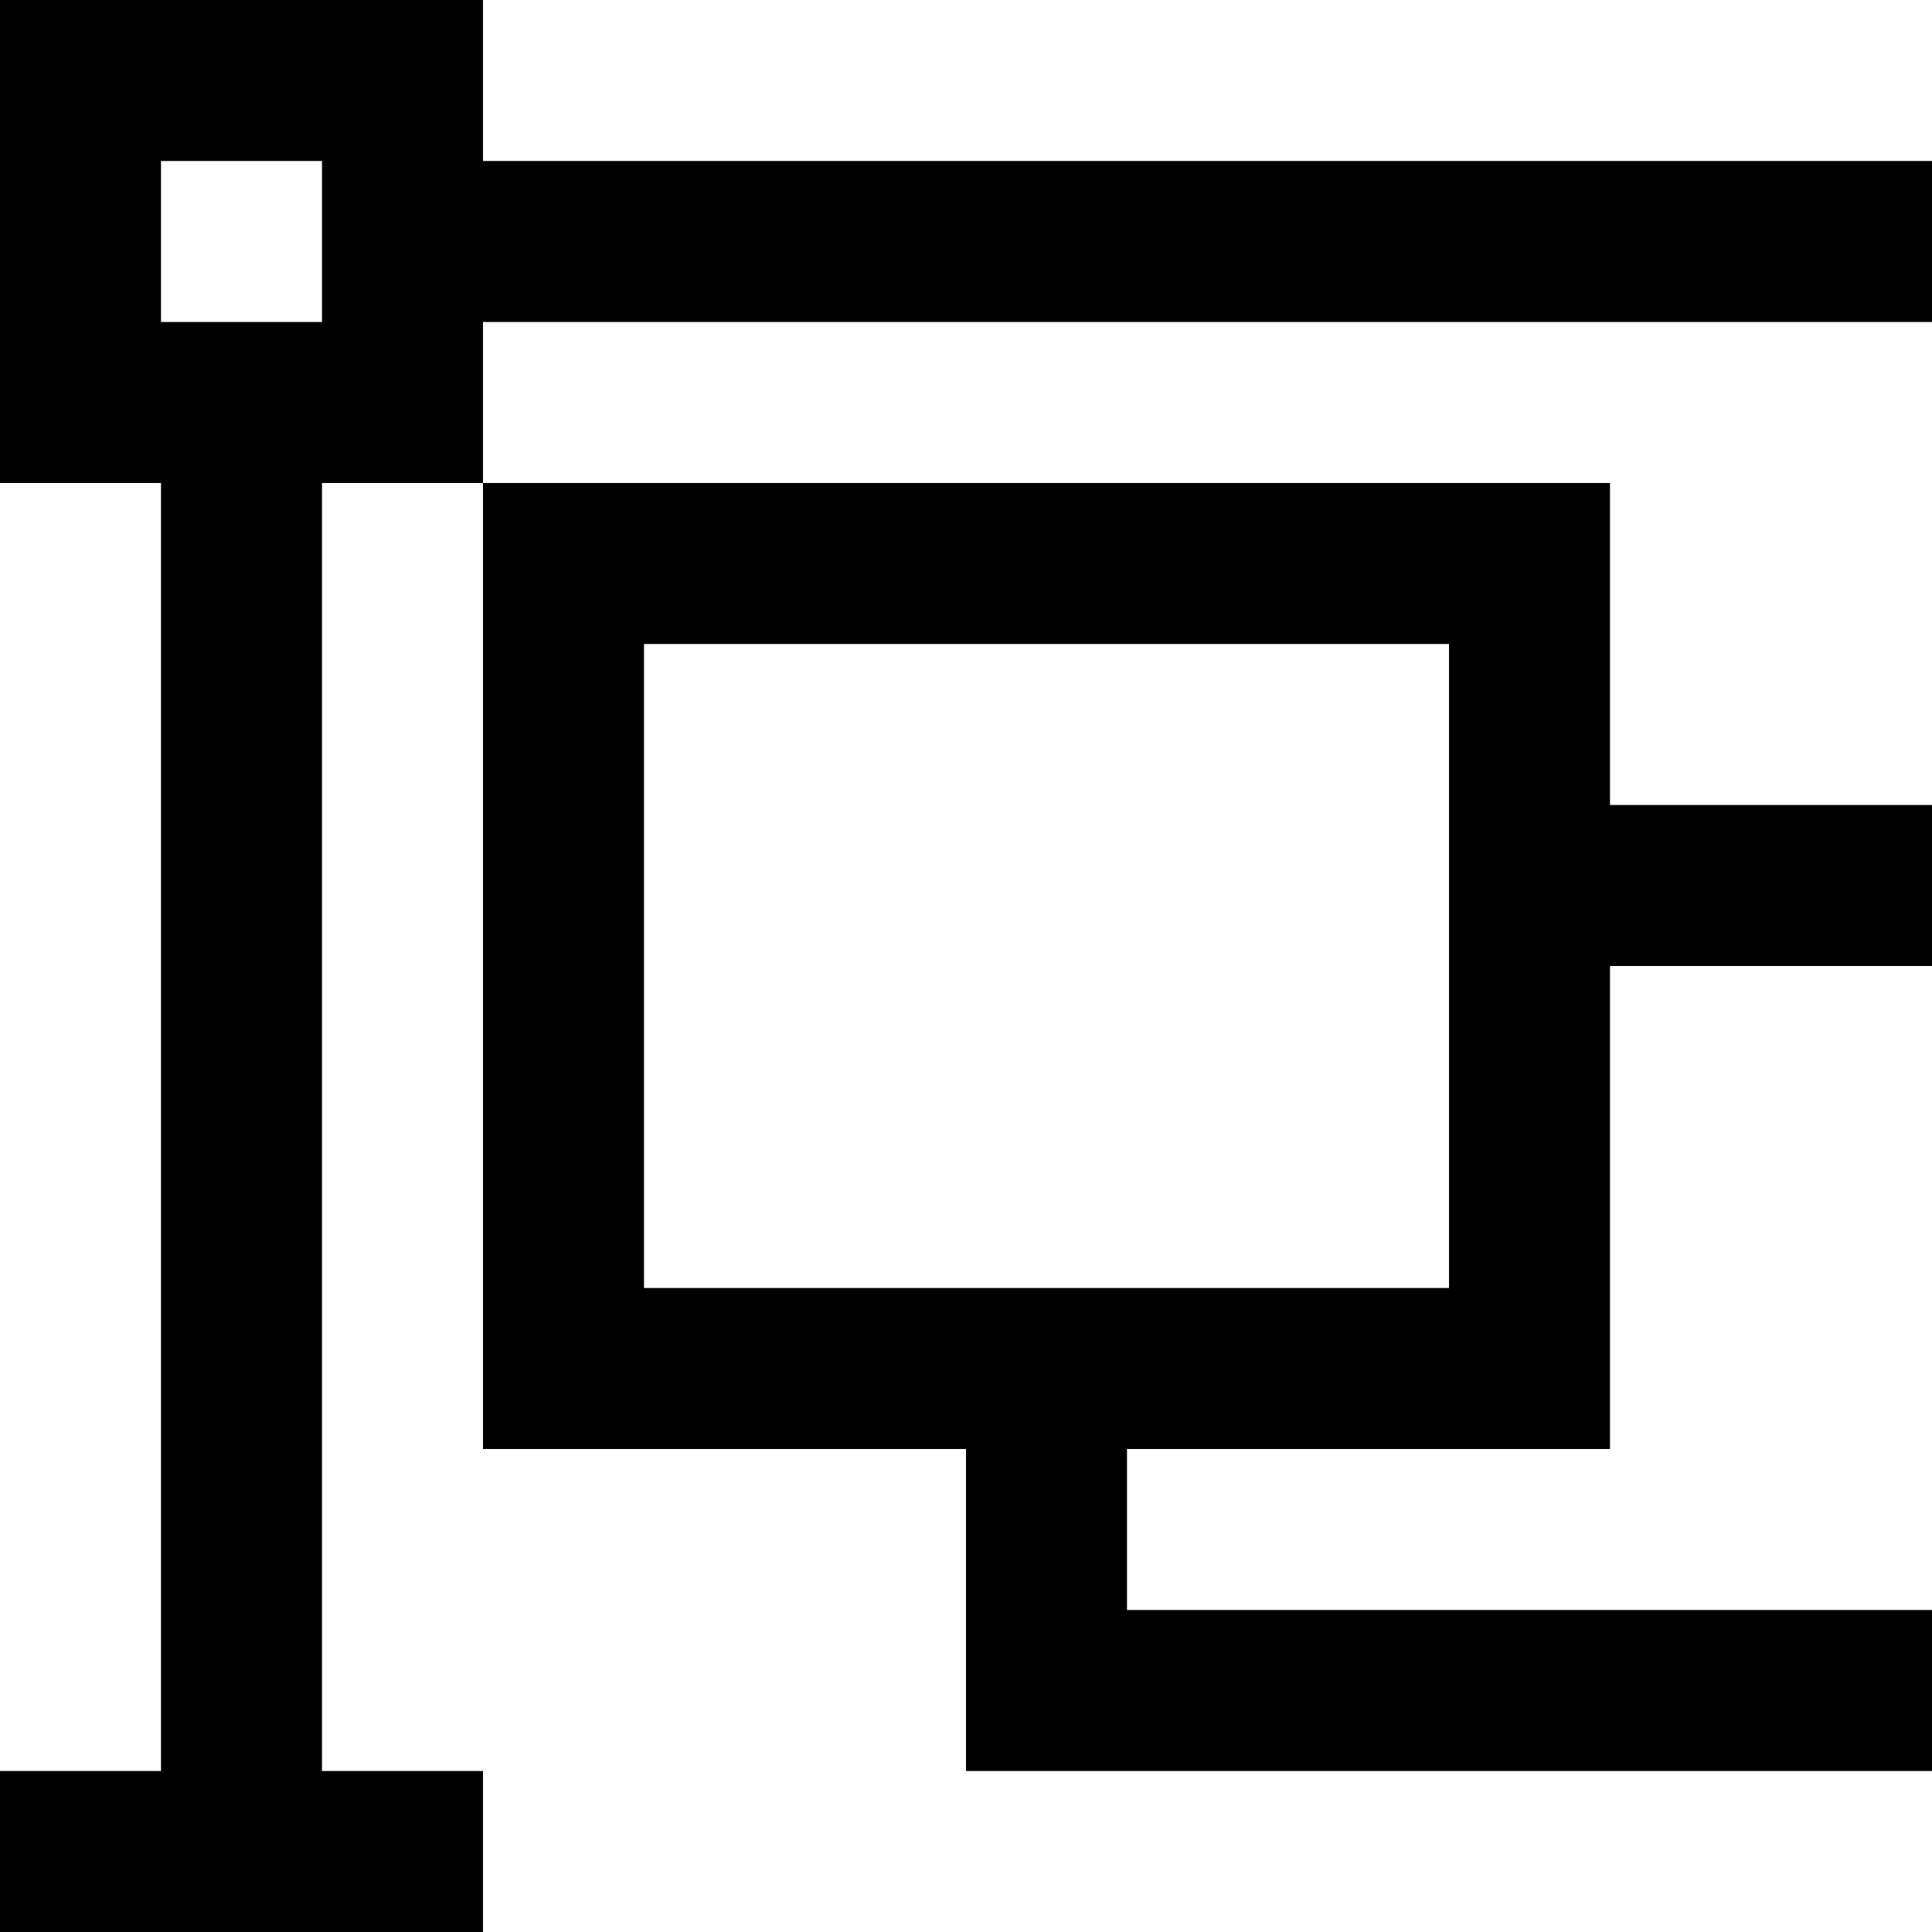 <?xml version="1.0" standalone="no"?>
<svg width="1536px" height="1536px" version="1.1" xmlns="http://www.w3.org/2000/svg">
    <path transform="scale(1, -1) translate(0, -1536)" glyph-name="object_group" unicode="&#xf247;" horiz-adv-x="2048" 

d="M2048 1152h-128v-1024h128v-384h-384v128h-1280v-128h-384v384h128v1024h-128v384h384v-128h1280v128h384v-384zM1792 1408v-128h128v128h-128zM128 1408v-128h128v128h-128zM256 -128v128h-128v-128h128zM1664 0v128h128v1024h-128v128h-1280v-128h-128v-1024h128v-128
h1280zM1920 -128v128h-128v-128h128zM1280 896h384v-768h-896v256h-384v768h896v-256zM512 512h640v512h-640v-512zM1536 256v512h-256v-384h-384v-128h640z" />
</svg>